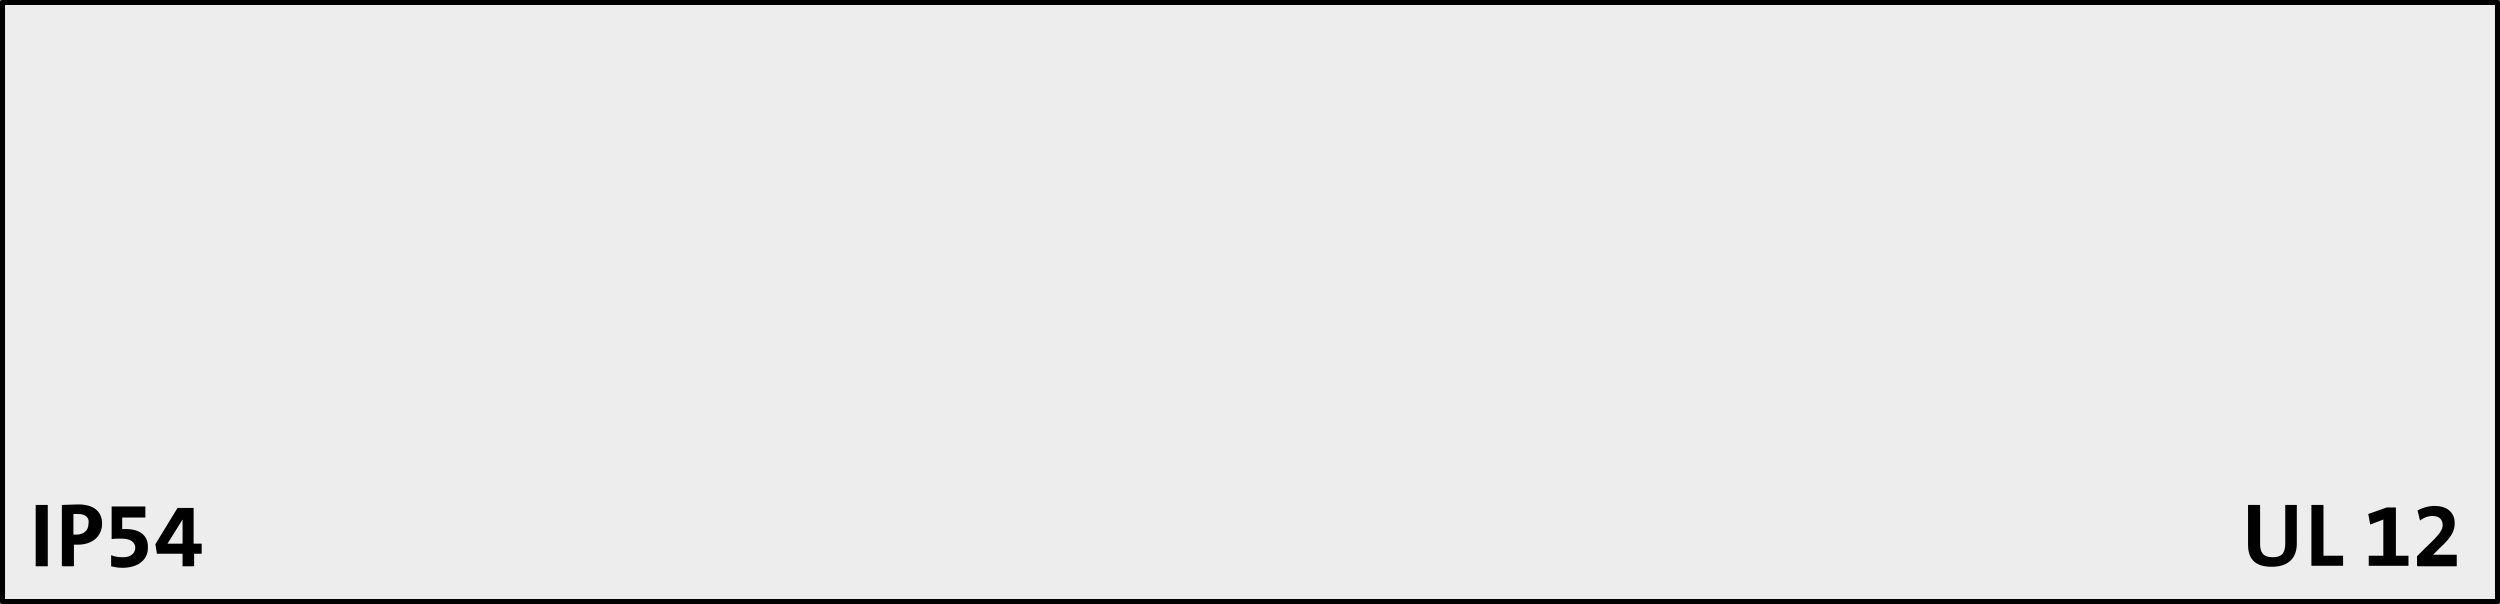 <?xml version="1.0" encoding="utf-8"?>
<!-- Generator: Adobe Illustrator 25.2.1, SVG Export Plug-In . SVG Version: 6.00 Build 0)  -->
<svg version="1.1" id="Ebene_1" xmlns="http://www.w3.org/2000/svg" xmlns:xlink="http://www.w3.org/1999/xlink" x="0px" y="0px"
	 viewBox="0 0 497.1 120.1" style="enable-background:new 0 0 497.1 120.1;" xml:space="preserve">
<rect x="0" y="0" width="497.1" height="120.1" fill="#808080" stroke="none"/>
<style type="text/css">
	.st0{fill:#EDEDED;stroke:#000000;stroke-linecap:round;stroke-linejoin:round;stroke-miterlimit:10;}
</style>
<path class="st0" d="M0.5,119.6V0.5h496.1v119.1H0.5z"/>
<g>
	<path d="M7.1,112.6v-12.2h2.4v12.2H7.1z"/>
	<path d="M15.5,108.3c-0.3,0-0.5,0-0.8,0v4.3h-2.4v-12.2c1,0,2-0.1,3.3-0.1c3,0,4.7,1.4,4.7,3.8C20.3,106.6,18.4,108.3,15.5,108.3z
		 M15.5,102.2c-0.3,0-0.5,0-0.9,0v4.1c0.3,0,0.5,0,0.6,0c1.4,0,2.4-0.8,2.4-2.2C17.8,103,17.1,102.2,15.5,102.2z"/>
	<path d="M24.4,112.9c-0.9,0-1.5-0.1-2.3-0.3v-2.2c0.8,0.3,1.4,0.4,2.4,0.4c1.5,0,2.4-0.8,2.4-1.9c0-1.1-1-1.8-2.7-1.8
		c-0.8,0-1.5,0-2,0.1v-6.5h6.7v2.2h-4.6v2.3c0.3,0,0.5,0,0.8,0c2.8,0,4.3,1.4,4.3,3.4C29.6,111.3,27.4,112.9,24.4,112.9z"/>
	<path d="M38.6,110.1v2.5h-2.3v-2.5h-5.1l-0.3-1.9l4.4-7.2h3.2v7.1h1.6v2H38.6z M36.3,103.3L36.3,103.3l-3,4.8c0.8,0,2.5,0,3,0
		V103.3z"/>
</g>
<g>
	<path d="M451.7,112.7c-3.8,0-4.7-2.1-4.7-4.4v-7.9h2.4v7.8c0,1.5,0.5,2.6,2.5,2.6c1.8,0,2.5-0.8,2.5-2.8v-7.6h2.3v7.4
		C456.8,111.1,454.9,112.7,451.7,112.7z"/>
	<path d="M459.6,112.5v-12.1h2.4v10.1h3.9v2H459.6z"/>
	<path d="M471,112.5v-2h2.9v-7.2l-2.6,1l-0.4-2.1l3.7-1.3h1.8v9.6h2.5v2C478.9,112.5,471,112.5,471,112.5z"/>
	<path d="M480.6,112.5v-1.9l1.8-1.8c2.8-2.6,3.3-3.5,3.3-4.4c0-1-0.6-1.8-2-1.8c-1,0-1.9,0.4-2.5,0.9l-0.5-2
		c0.9-0.5,2.1-0.9,3.4-0.9c2.8,0,4,1.6,4,3.4c0,1.5-0.6,2.8-2.9,4.9l-1.4,1.4l0,0c0.9,0,2,0,3.3,0h1.4v2.3h-7.8V112.5z"/>
</g>
</svg>
